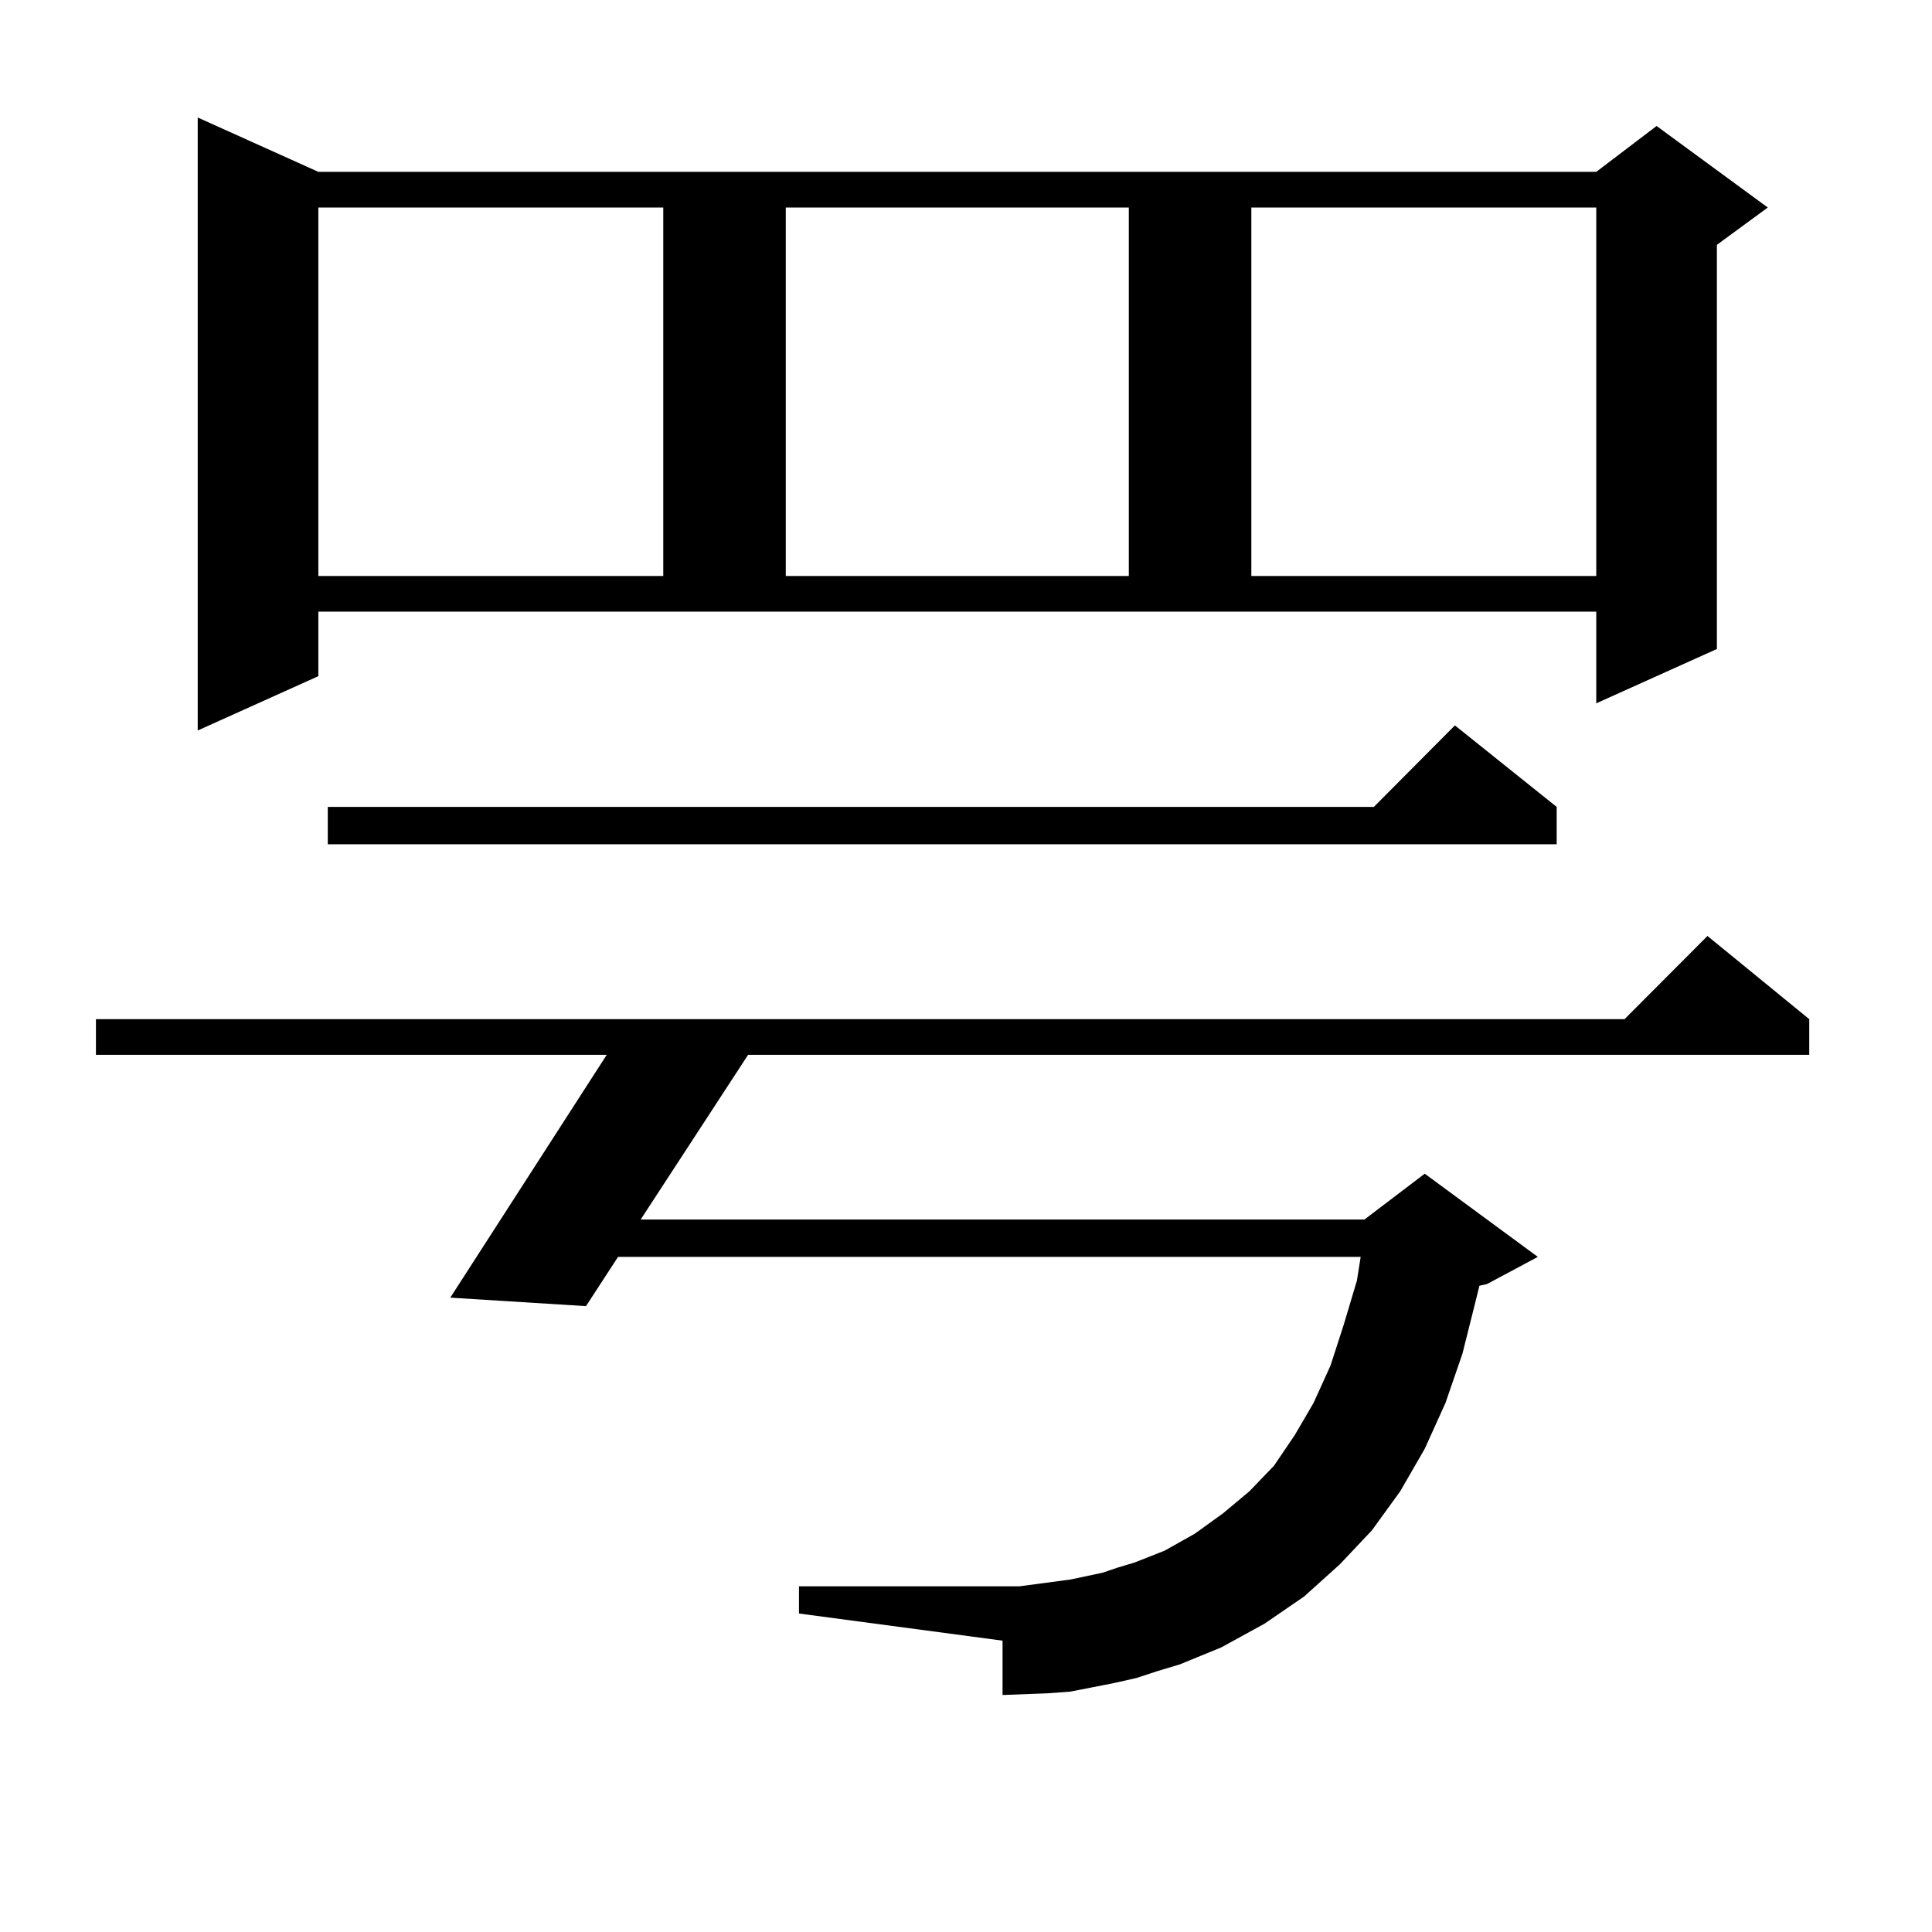 <?xml version="1.0" encoding="utf-8"?>
<!-- Generator: Adobe Illustrator 16.0.0, SVG Export Plug-In . SVG Version: 6.00 Build 0)  -->
<!DOCTYPE svg PUBLIC "-//W3C//DTD SVG 1.1//EN" "http://www.w3.org/Graphics/SVG/1.1/DTD/svg11.dtd">
<svg version="1.1" id="图层_1" xmlns="http://www.w3.org/2000/svg" xmlns:xlink="http://www.w3.org/1999/xlink" x="0px" y="0px"
	 width="1000px" height="1000px" viewBox="0 0 1000 1000" enable-background="new 0 0 1000 1000" xml:space="preserve">
<path d="M610.619,861.504l-11.707,3.516l-10.731,3.516l-11.707,2.637l-22.438,4.395l-11.707,0.879l-23.414,0.879v-28.125
	l-105.363-14.063v-14.063h114.144l26.341-3.516l16.585-3.516l7.805-2.637l8.78-2.637l15.609-6.152l15.609-8.789l14.634-10.547
	l13.658-11.426l12.683-13.184l10.731-15.82l9.756-16.699l8.78-19.336l6.829-21.094l6.829-22.852l1.951-12.305H319.895
	l-16.585,25.488l-70.242-4.395l80.974-125.684H49.657V527.52h791.2l42.926-43.066l52.682,43.066v18.457H387.21l-55.608,85.254
	h374.625l31.219-23.73l58.535,43.066l-26.341,14.063l-3.902,0.879l-1.951,7.91l-6.829,27.246l-8.78,25.488l-10.731,23.73
	l-12.683,21.973l-14.634,20.215l-16.585,17.578l-18.536,16.699l-20.487,14.063l-22.438,12.305l-10.731,4.395L610.619,861.504z
	 M164.776,349.98l-62.438,28.125V60.82l62.438,28.125h661.447l31.219-23.73l57.56,42.188l-26.341,19.336v209.18l-62.438,28.125
	v-47.461H164.776V349.98z M164.776,107.402v190.723h178.532V107.402H164.776z M805.736,417.656v19.336H169.654v-19.336h541.45
	l41.95-42.188L805.736,417.656z M406.722,107.402v190.723h177.557V107.402H406.722z M647.691,107.402v190.723h178.532V107.402
	H647.691z"/>
</svg>
